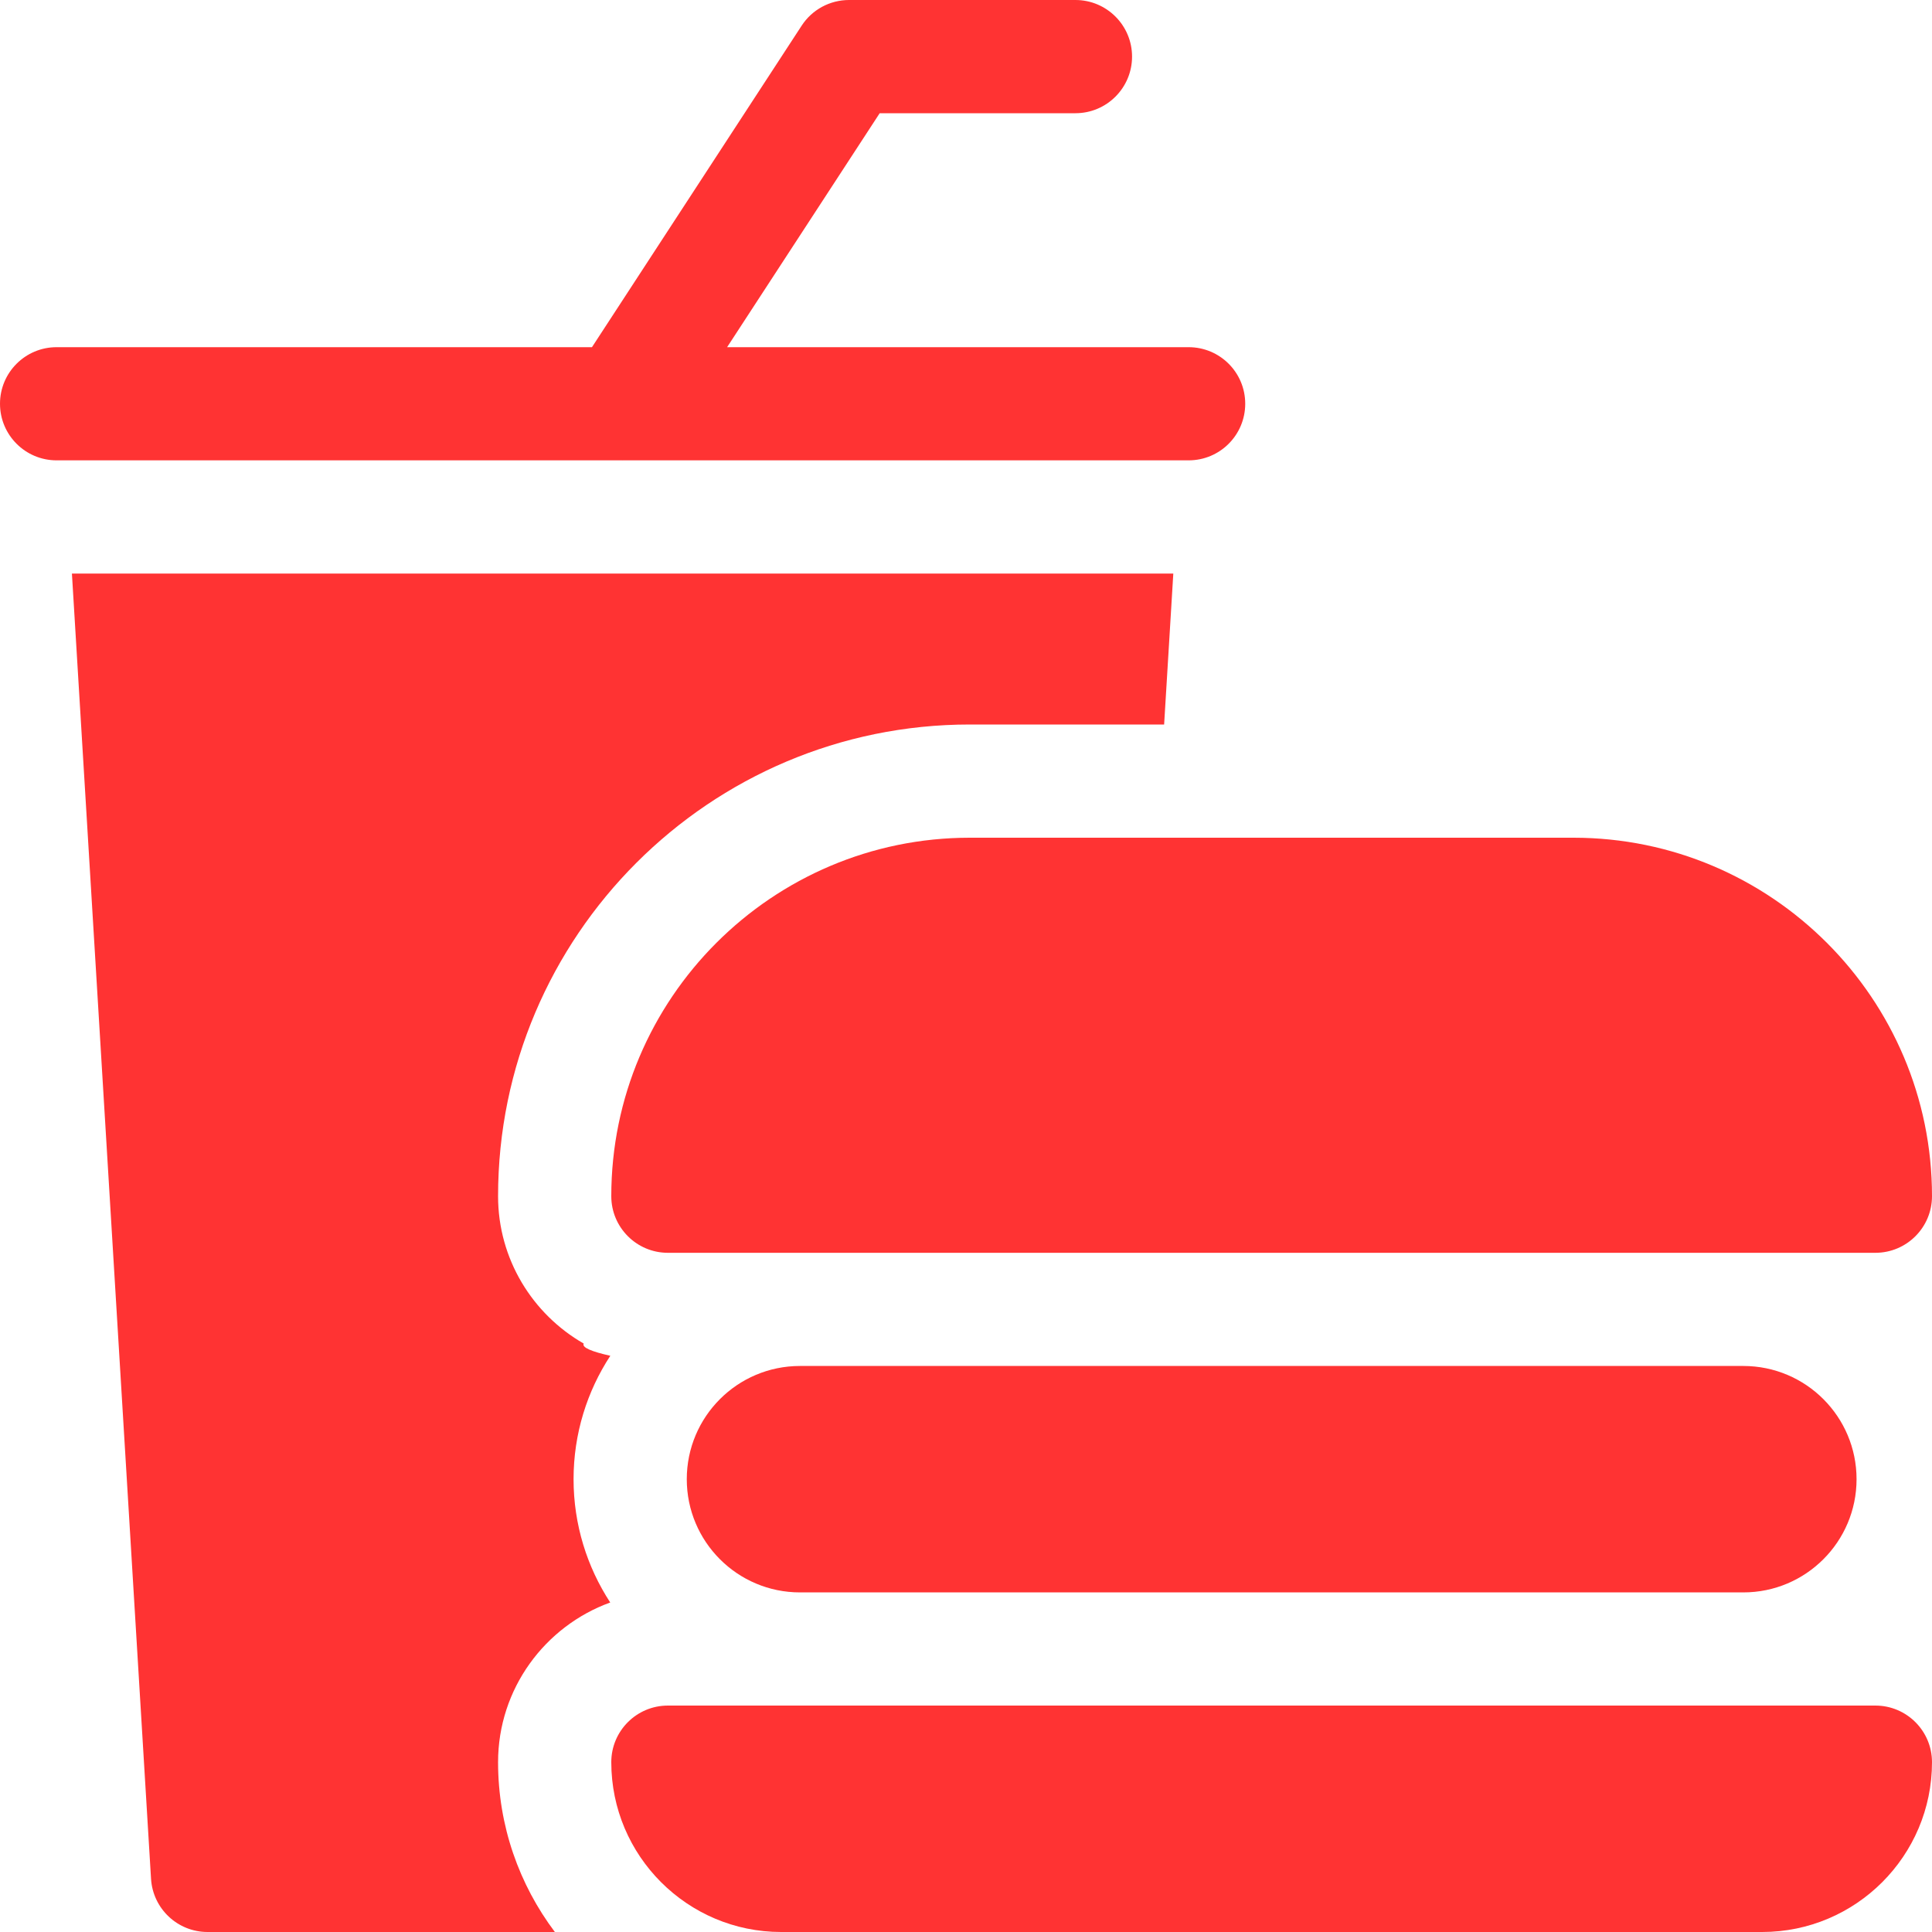 <svg width="40" height="40" viewBox="0 0 40 40" fill="none" xmlns="http://www.w3.org/2000/svg">
<path d="M12.085 27.817C11.027 27.21 10.312 26.07 10.312 24.766C10.312 19.381 14.693 15 20.078 15H24.102L24.292 11.875H1.489L3.127 38.899C3.165 39.517 3.677 40 4.297 40H11.488C10.75 39.02 10.312 37.802 10.312 36.484C10.312 34.965 11.282 33.668 12.634 33.178C12.155 32.443 11.875 31.566 11.875 30.625C11.875 29.683 12.155 28.805 12.636 28.07C12.254 27.984 12.042 27.899 12.085 27.817ZM12.889 9.532C12.89 9.532 12.891 9.531 12.892 9.531H24.609C25.257 9.531 25.781 9.007 25.781 8.359C25.781 7.712 25.257 7.188 24.609 7.188H15.054L18.213 2.344H22.266C22.913 2.344 23.438 1.819 23.438 1.172C23.438 0.525 22.913 6.25697e-08 22.266 6.25697e-08H17.578C17.383 -6.36465e-05 17.191 0.049 17.02 0.141C16.849 0.234 16.703 0.368 16.597 0.532L12.256 7.188H1.172C0.525 7.188 0 7.712 0 8.359C0 9.007 0.525 9.531 1.172 9.531H12.885C12.887 9.531 12.888 9.532 12.889 9.532Z" fill="#FF3333"/>
<path d="M12.656 24.766C12.656 25.413 13.181 25.938 13.828 25.938H38.828C39.475 25.938 40 25.413 40 24.766C40 20.673 36.67 17.344 32.578 17.344H20.078C15.986 17.344 12.656 20.673 12.656 24.766ZM16.562 28.281C15.268 28.281 14.219 29.331 14.219 30.625C14.219 31.919 15.268 32.969 16.562 32.969H36.094C37.388 32.969 38.438 31.919 38.438 30.625C38.438 29.331 37.388 28.281 36.094 28.281H16.562ZM38.828 35.312H13.828C13.181 35.312 12.656 35.837 12.656 36.484C12.656 38.423 14.233 40 16.172 40H36.484C38.423 40 40 38.423 40 36.484C40 35.837 39.475 35.312 38.828 35.312Z" fill="#FF3333"/>
</svg>
